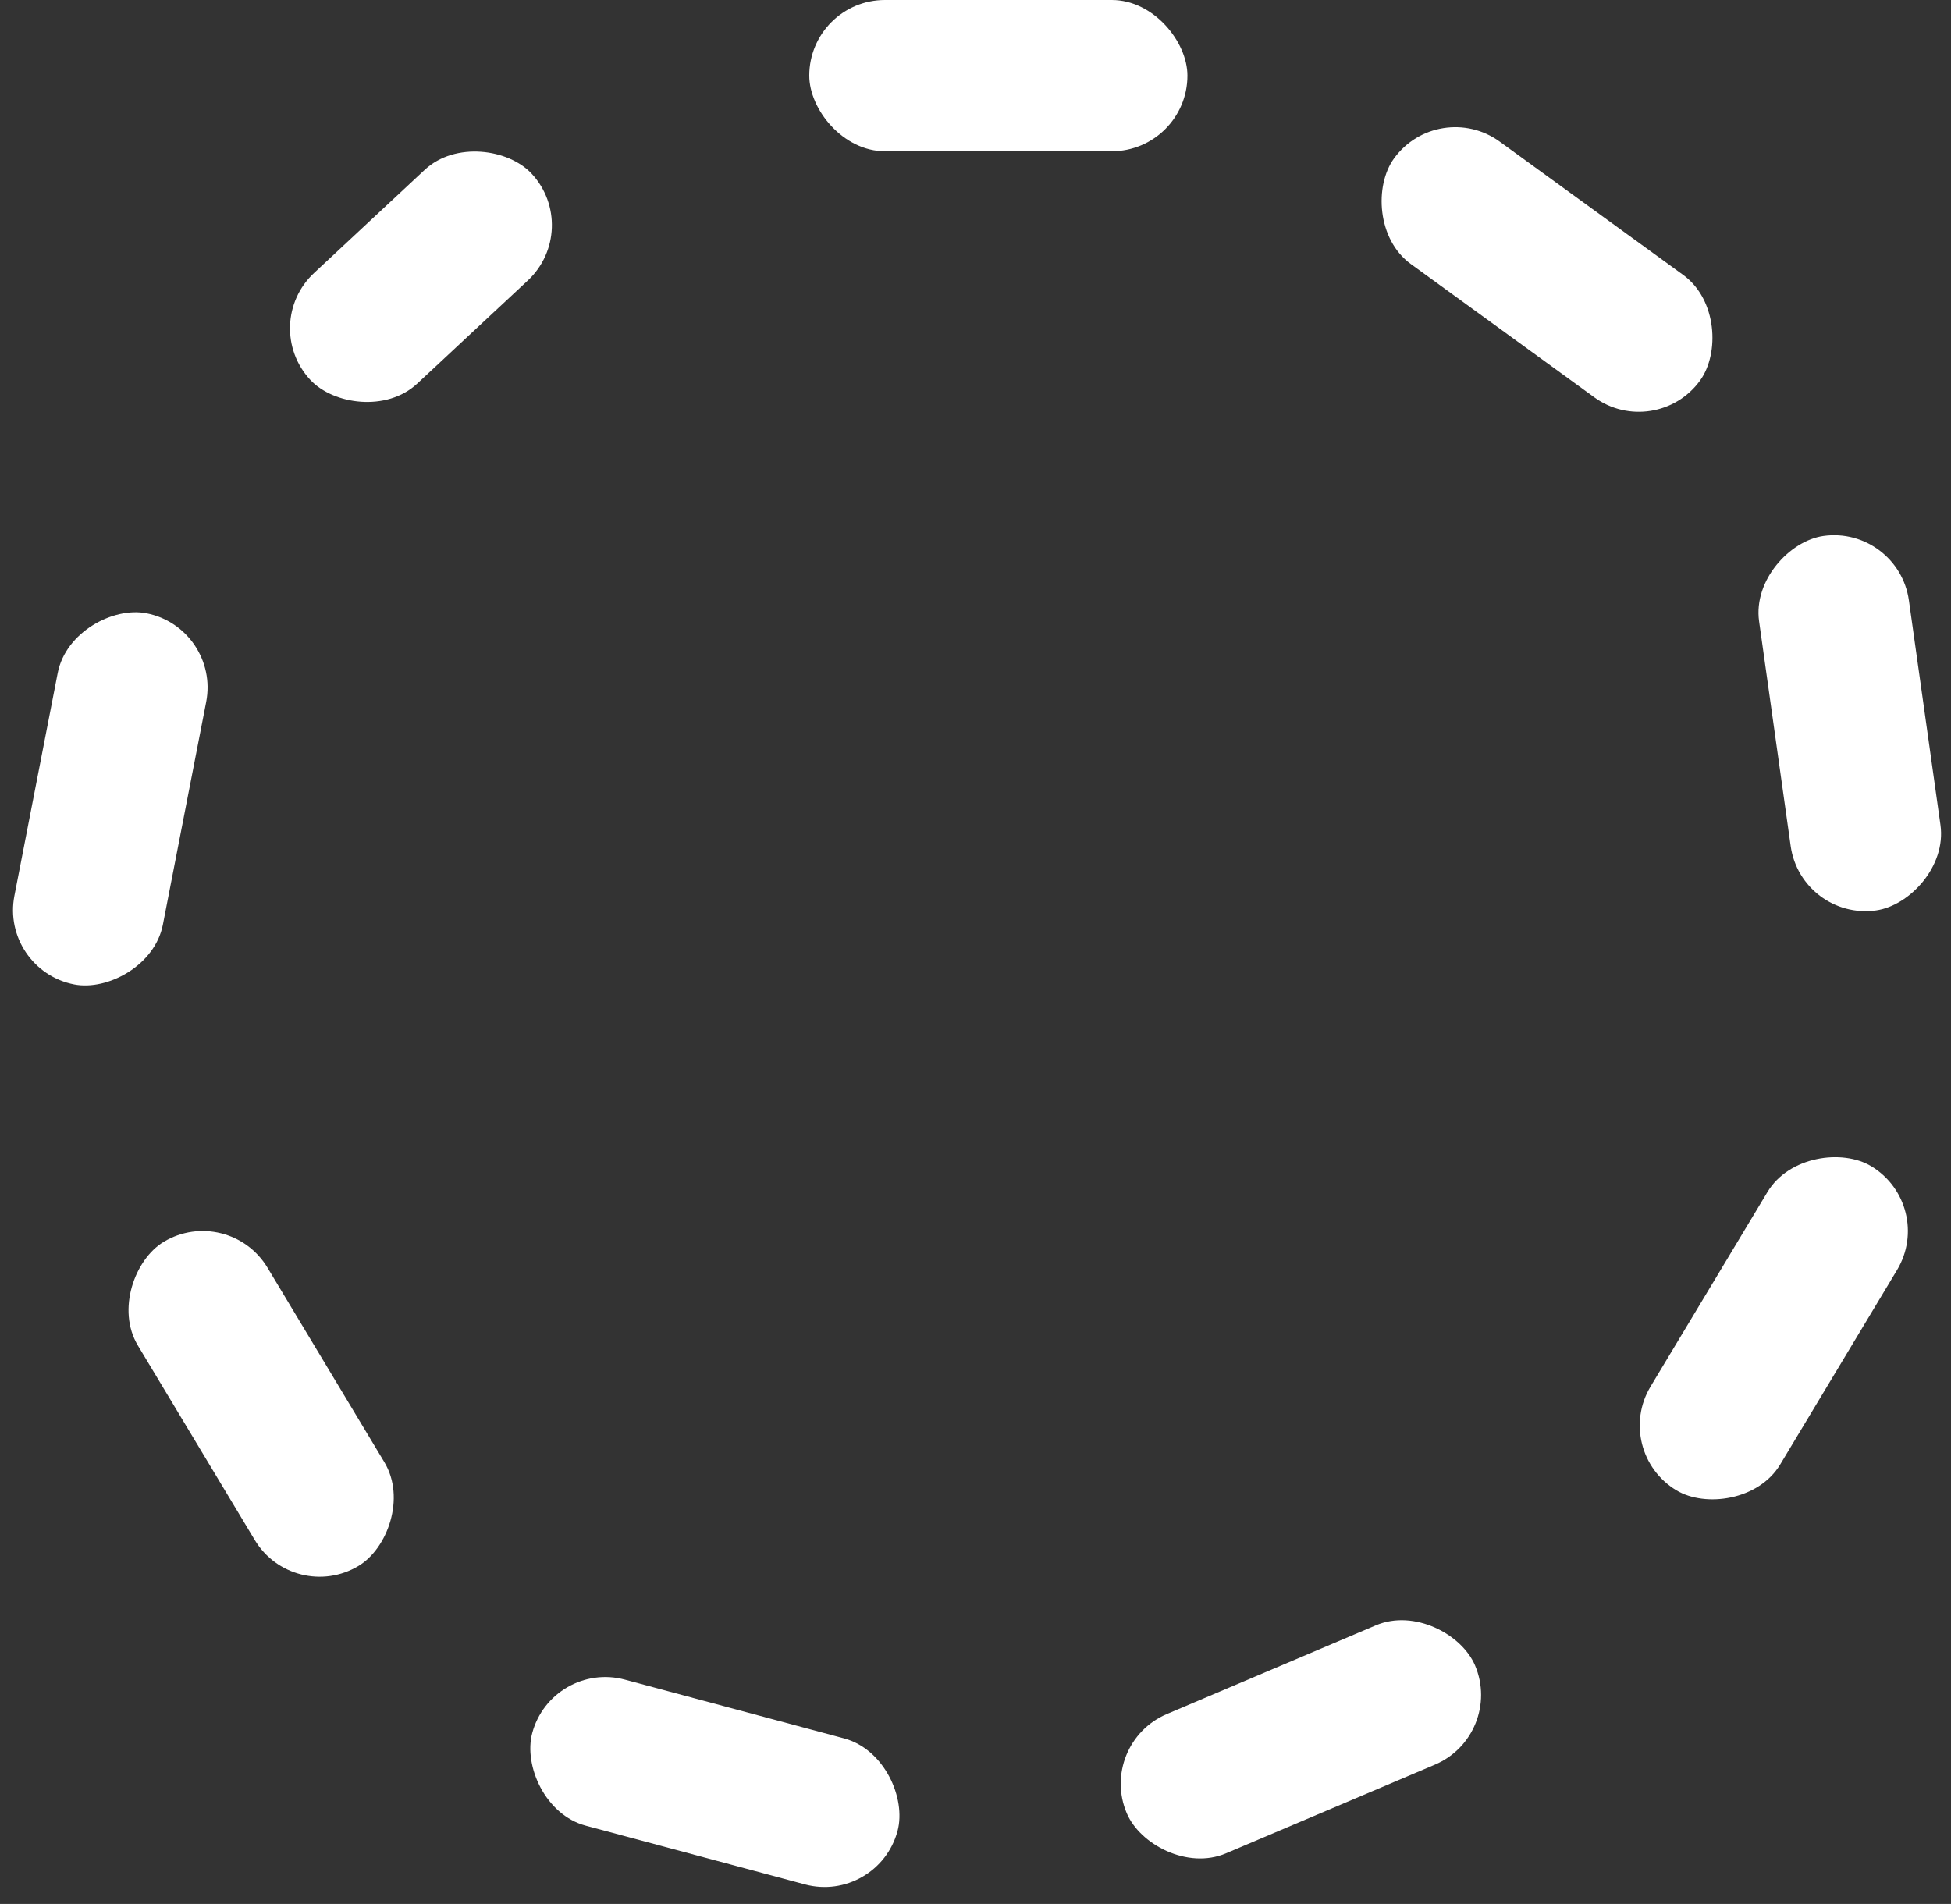 <svg xmlns="http://www.w3.org/2000/svg" xmlns:xlink="http://www.w3.org/1999/xlink" width="25.796" height="25.176" viewBox="0 0 25.796 25.176"><rect x="0" y="0" width="25.796" height="25.176" fill="#333333" stroke="none"/><defs><style>.a,.c,.d,.e,.f,.g,.h,.i,.j,.k{fill:none;}.a{stroke:#fff;stroke-linecap:round;stroke-width:2.5px;}.b{stroke:none;}.c{clip-path:url(#b);}.d{clip-path:url(#d);}.e{clip-path:url(#f);}.f{clip-path:url(#h);}.g{clip-path:url(#j);}.h{clip-path:url(#l);}.i{clip-path:url(#n);}.j{clip-path:url(#p);}.k{clip-path:url(#r);}</style><clipPath id="b"><use xlink:href="#a"/></clipPath><clipPath id="d"><use xlink:href="#c"/></clipPath><clipPath id="f"><use xlink:href="#e"/></clipPath><clipPath id="h"><use xlink:href="#g"/></clipPath><clipPath id="j"><use xlink:href="#i"/></clipPath><clipPath id="l"><use xlink:href="#k"/></clipPath><clipPath id="n"><use xlink:href="#m"/></clipPath><clipPath id="p"><use xlink:href="#o"/></clipPath><clipPath id="r"><use xlink:href="#q"/></clipPath></defs><g transform="translate(-20422.3 -6335)"><g class="a" transform="translate(20433 6335)"><rect id="a" class="b" width="5" height="2" rx="1"/><path class="c" d="M0,0.75h5M3.75,0v2M5,1.25h-5M1.25,2v-2"/></g><g class="a" transform="matrix(0.921, -0.391, 0.391, 0.921, 20436.807, 6358.056)"><rect id="c" class="b" width="5" height="2" rx="1"/><path class="d" d="M0,0.75h5M3.75,0v2M5,1.25h-5M1.25,2v-2"/></g><g class="a" transform="translate(20425.721 6339.292) rotate(-43)"><rect id="e" class="b" width="4" height="2" rx="1"/><path class="e" d="M0,0.75h4M2.75,0v2M4,1.25h-4M1.25,2v-2"/></g><g class="a" transform="translate(20441.32 6336.285) rotate(36)"><rect id="g" class="b" width="5" height="2" rx="1"/><path class="f" d="M0,0.75h5M3.75,0v2M5,1.25h-5M1.25,2v-2"/></g><g class="a" transform="translate(20447.898 6350.936) rotate(121)"><rect id="i" class="b" width="5" height="2" rx="1"/><path class="g" d="M0,0.75h5M3.75,0v2M5,1.25h-5M1.25,2v-2"/></g><g class="a" transform="translate(20425.322 6350.906) rotate(59)"><rect id="k" class="b" width="5" height="1.999" rx="1"/><path class="h" d="M0,0.749h5M3.75,0v1.999M5,1.25h-5M1.25,1.999v-1.999"/></g><g class="a" transform="matrix(0.966, 0.259, -0.259, 0.966, 20429.596, 6356.951)"><rect id="m" class="b" width="5" height="1.999" rx="1"/><path class="i" d="M0,0.749h5M3.75,0v1.999M5,1.25h-5M1.25,1.999v-1.999"/></g><g class="a" transform="translate(20447.4 6341.948) rotate(82)"><rect id="o" class="b" width="5" height="2" rx="1"/><path class="j" d="M0,0.75h5M3.75,0v2M5,1.25h-5M1.25,2v-2"/></g><g class="a" transform="translate(20425.217 6343.3) rotate(101)"><rect id="q" class="b" width="5" height="2" rx="1"/><path class="k" d="M0,0.75h5M3.75,0v2M5,1.25h-5M1.25,2v-2"/></g></g></svg>